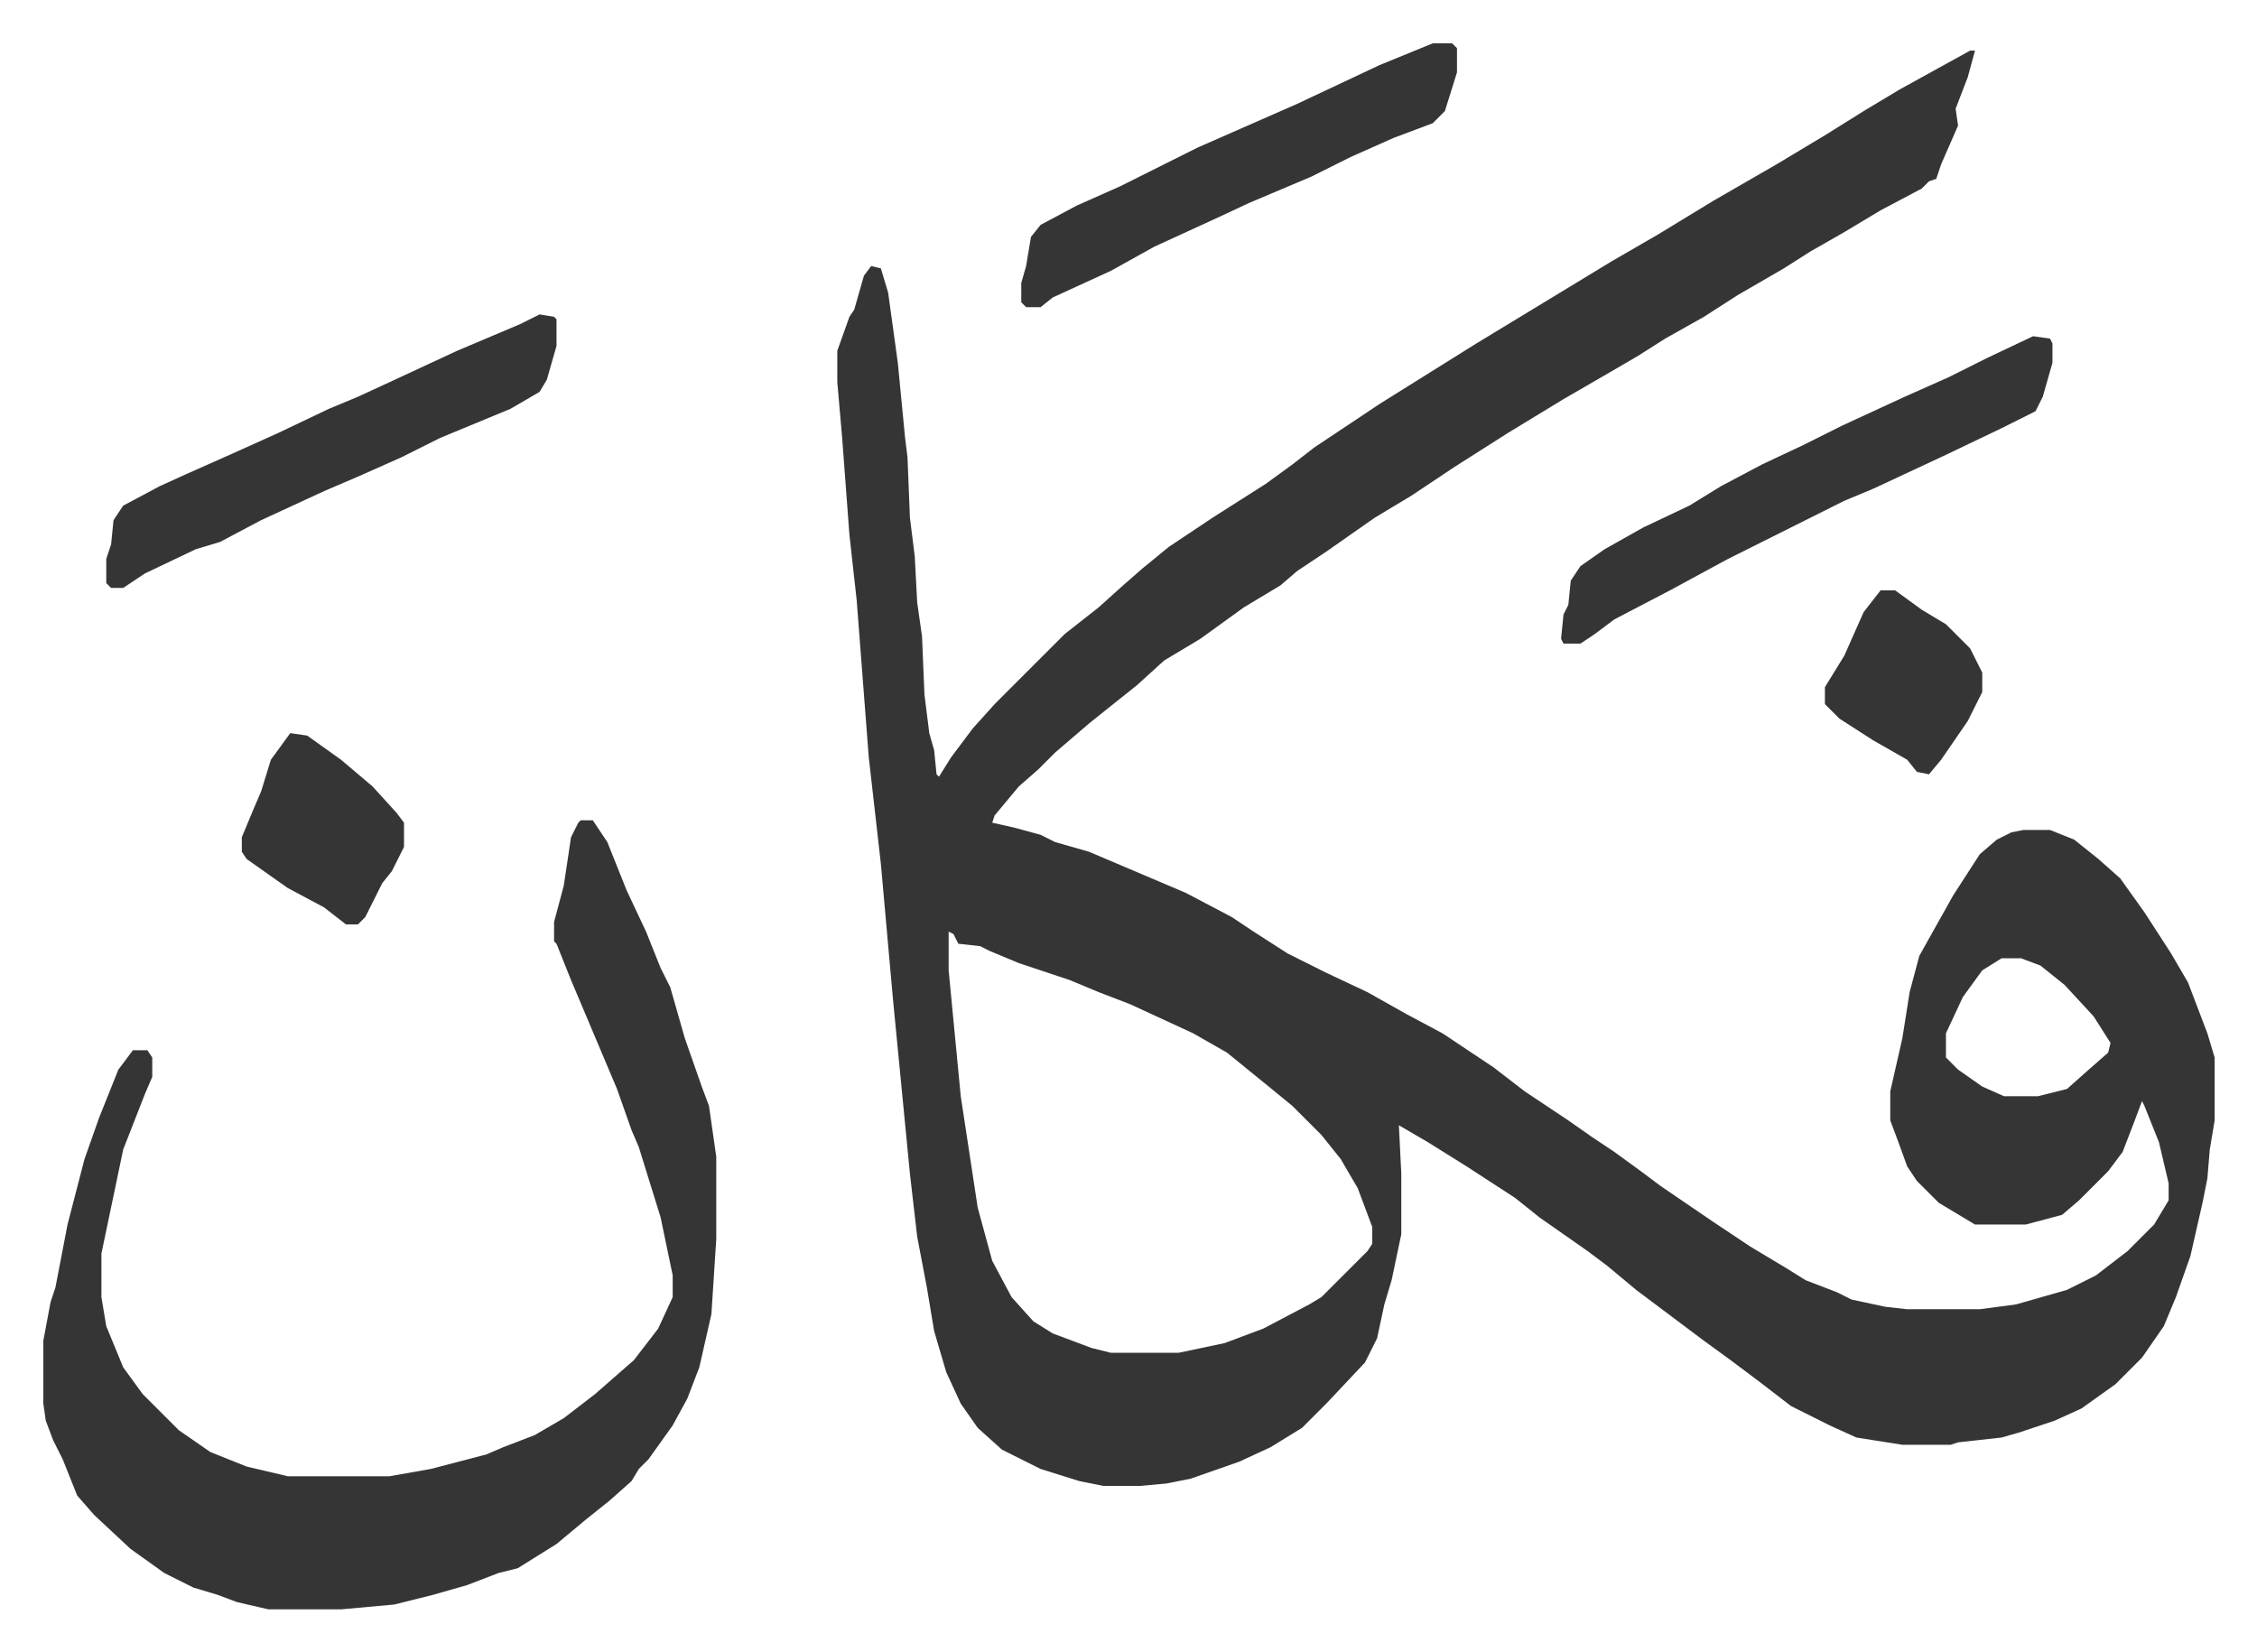 <svg xmlns="http://www.w3.org/2000/svg" viewBox="-17.9 371.1 932.4 682.4">
    <path fill="#353535" id="rule_normal" d="M796 392h2l-3 11-5 13 1 7-7 16-2 6-3 1-3 3-17 9-15 9-14 8-11 7-19 11-14 9-16 9-11 7-12 7-19 11-23 14-22 14-18 12-15 9-10 7-10 7-12 8-7 6-15 9-18 13-15 9-11 10-10 8-10 8-14 12-7 7-8 7-10 12-1 3 9 2 11 3 6 3 14 4 40 17 19 10 9 6 14 9 16 8 17 8 16 9 15 8 21 14 13 10 18 12 10 7 9 6 11 8 8 6 22 15 15 10 15 9 8 5 13 5 6 3 14 3 9 1h30l15-2 21-6 12-6 13-10 11-11 6-10v-7l-4-17-6-15-1-2-3 8-5 13-6 8-12 12-7 6-15 4h-21l-15-9-9-9-4-6-4-11-3-8v-12l5-22 3-19 4-15 14-25 11-17 7-6 6-3 5-1h11l10 4 10 8 9 8 10 14 11 17 7 12 8 21 3 10v26l-2 12-1 12-2 10-5 22-6 17-5 12-9 13-11 11-14 10-11 5-15 5-7 2-18 2-3 1h-20l-19-3-11-5-16-8-13-10-12-9-11-8-12-9-16-12-12-10-8-6-10-7-10-7-10-8-20-13-16-10-12-7 1 20v25l-4 19-3 10-3 14-5 10-16 17-10 10-13 8-13 6-20 7-10 2-11 1h-15l-10-2-16-5-16-8-10-9-7-10-6-13-5-17-3-18-4-21-3-26-7-72-5-56-5-44-5-65-3-27-3-40-2-23v-13l5-14 2-3 4-14 3-4 4 1 3 10 4 29 3 31 1 8 1 25 2 16 1 19 2 14 1 24 2 16 2 7 1 10 1 1 5-8 9-12 9-10 29-29 14-11 10-9 8-7 11-9 18-12 22-14 11-8 9-7 27-18 16-10 24-15 28-17 28-17 19-11 23-14 26-15 20-12 16-10 15-9zM374 756v16l5 52 7 46 6 22 8 15 9 10 8 5 16 6 8 2h28l19-4 16-6 19-10 5-3 19-19 2-3v-7l-6-16-7-12-8-10-12-12-11-9-16-13-14-8-26-12-13-5-12-5-21-7-12-5-4-2-9-1-2-4zm435 11-8 5-8 11-7 15v10l5 5 10 7 9 4h14l12-3 9-8 8-7 1-4-7-11-12-13-10-8-8-3zm-587-57h5l6 9 8 20 8 17 6 15 4 8 6 21 7 20 3 8 3 21v34l-2 31-5 22-5 13-6 11-10 14-4 4-3 5-9 8-10 8-12 10-16 10-8 2-13 5-14 4-16 4-22 2H93l-13-3-8-3-10-3-12-6-14-10-15-14-7-8-6-15-4-8-3-8-1-7v-26l3-16 2-6 5-26 7-27 6-17 8-20 6-8h6l2 3v8l-3 7-9 23-9 43v18l2 12 7 17 8 11 15 15 13 9 15 6 17 4h42l17-3 23-6 7-3 13-5 12-7 13-10 8-7 8-7 10-13 6-13v-9l-5-24-9-29-3-7-6-17-19-45-6-15-1-1v-8l4-15 3-20 3-6z"/>
    <path fill="#353535" id="rule_normal" d="m822 510 7 1 1 2v8l-4 14-3 6-14 7-23 11-30 14-12 5-16 8-16 8-16 8-24 13-23 12-8 6-6 4h-7l-1-2 1-10 2-4 1-10 4-6 10-7 16-9 19-9 13-8 17-9 17-8 16-8 26-12 18-8 16-8zm-617-9 6 1 1 1v11l-4 14-3 5-12 7-29 12-16 8-18 8-14 6-26 12-17 9-10 3-21 10-9 6h-5l-2-2v-10l2-6 1-10 4-6 15-8 11-5 18-8 20-9 21-10 12-5 13-6 28-13 26-11zm369-112h8l2 2v10l-5 16-5 5-16 6-18 8-16 8-26 11-15 7-24 11-18 10-24 11-5 4h-6l-2-2v-8l2-7 2-12 4-5 15-8 18-8 32-16 41-18 34-16zM102 674l7 1 14 10 13 11 10 11 3 4v10l-5 10-4 5-7 14-3 3h-5l-9-7-15-8-17-12-2-3v-6l5-12 3-7 4-13zm657-59h6l11 8 10 6 10 10 5 10v8l-6 12-11 16-5 6-5-1-4-5-14-8-14-9-6-6v-7l8-13 8-18z"/>
</svg>
